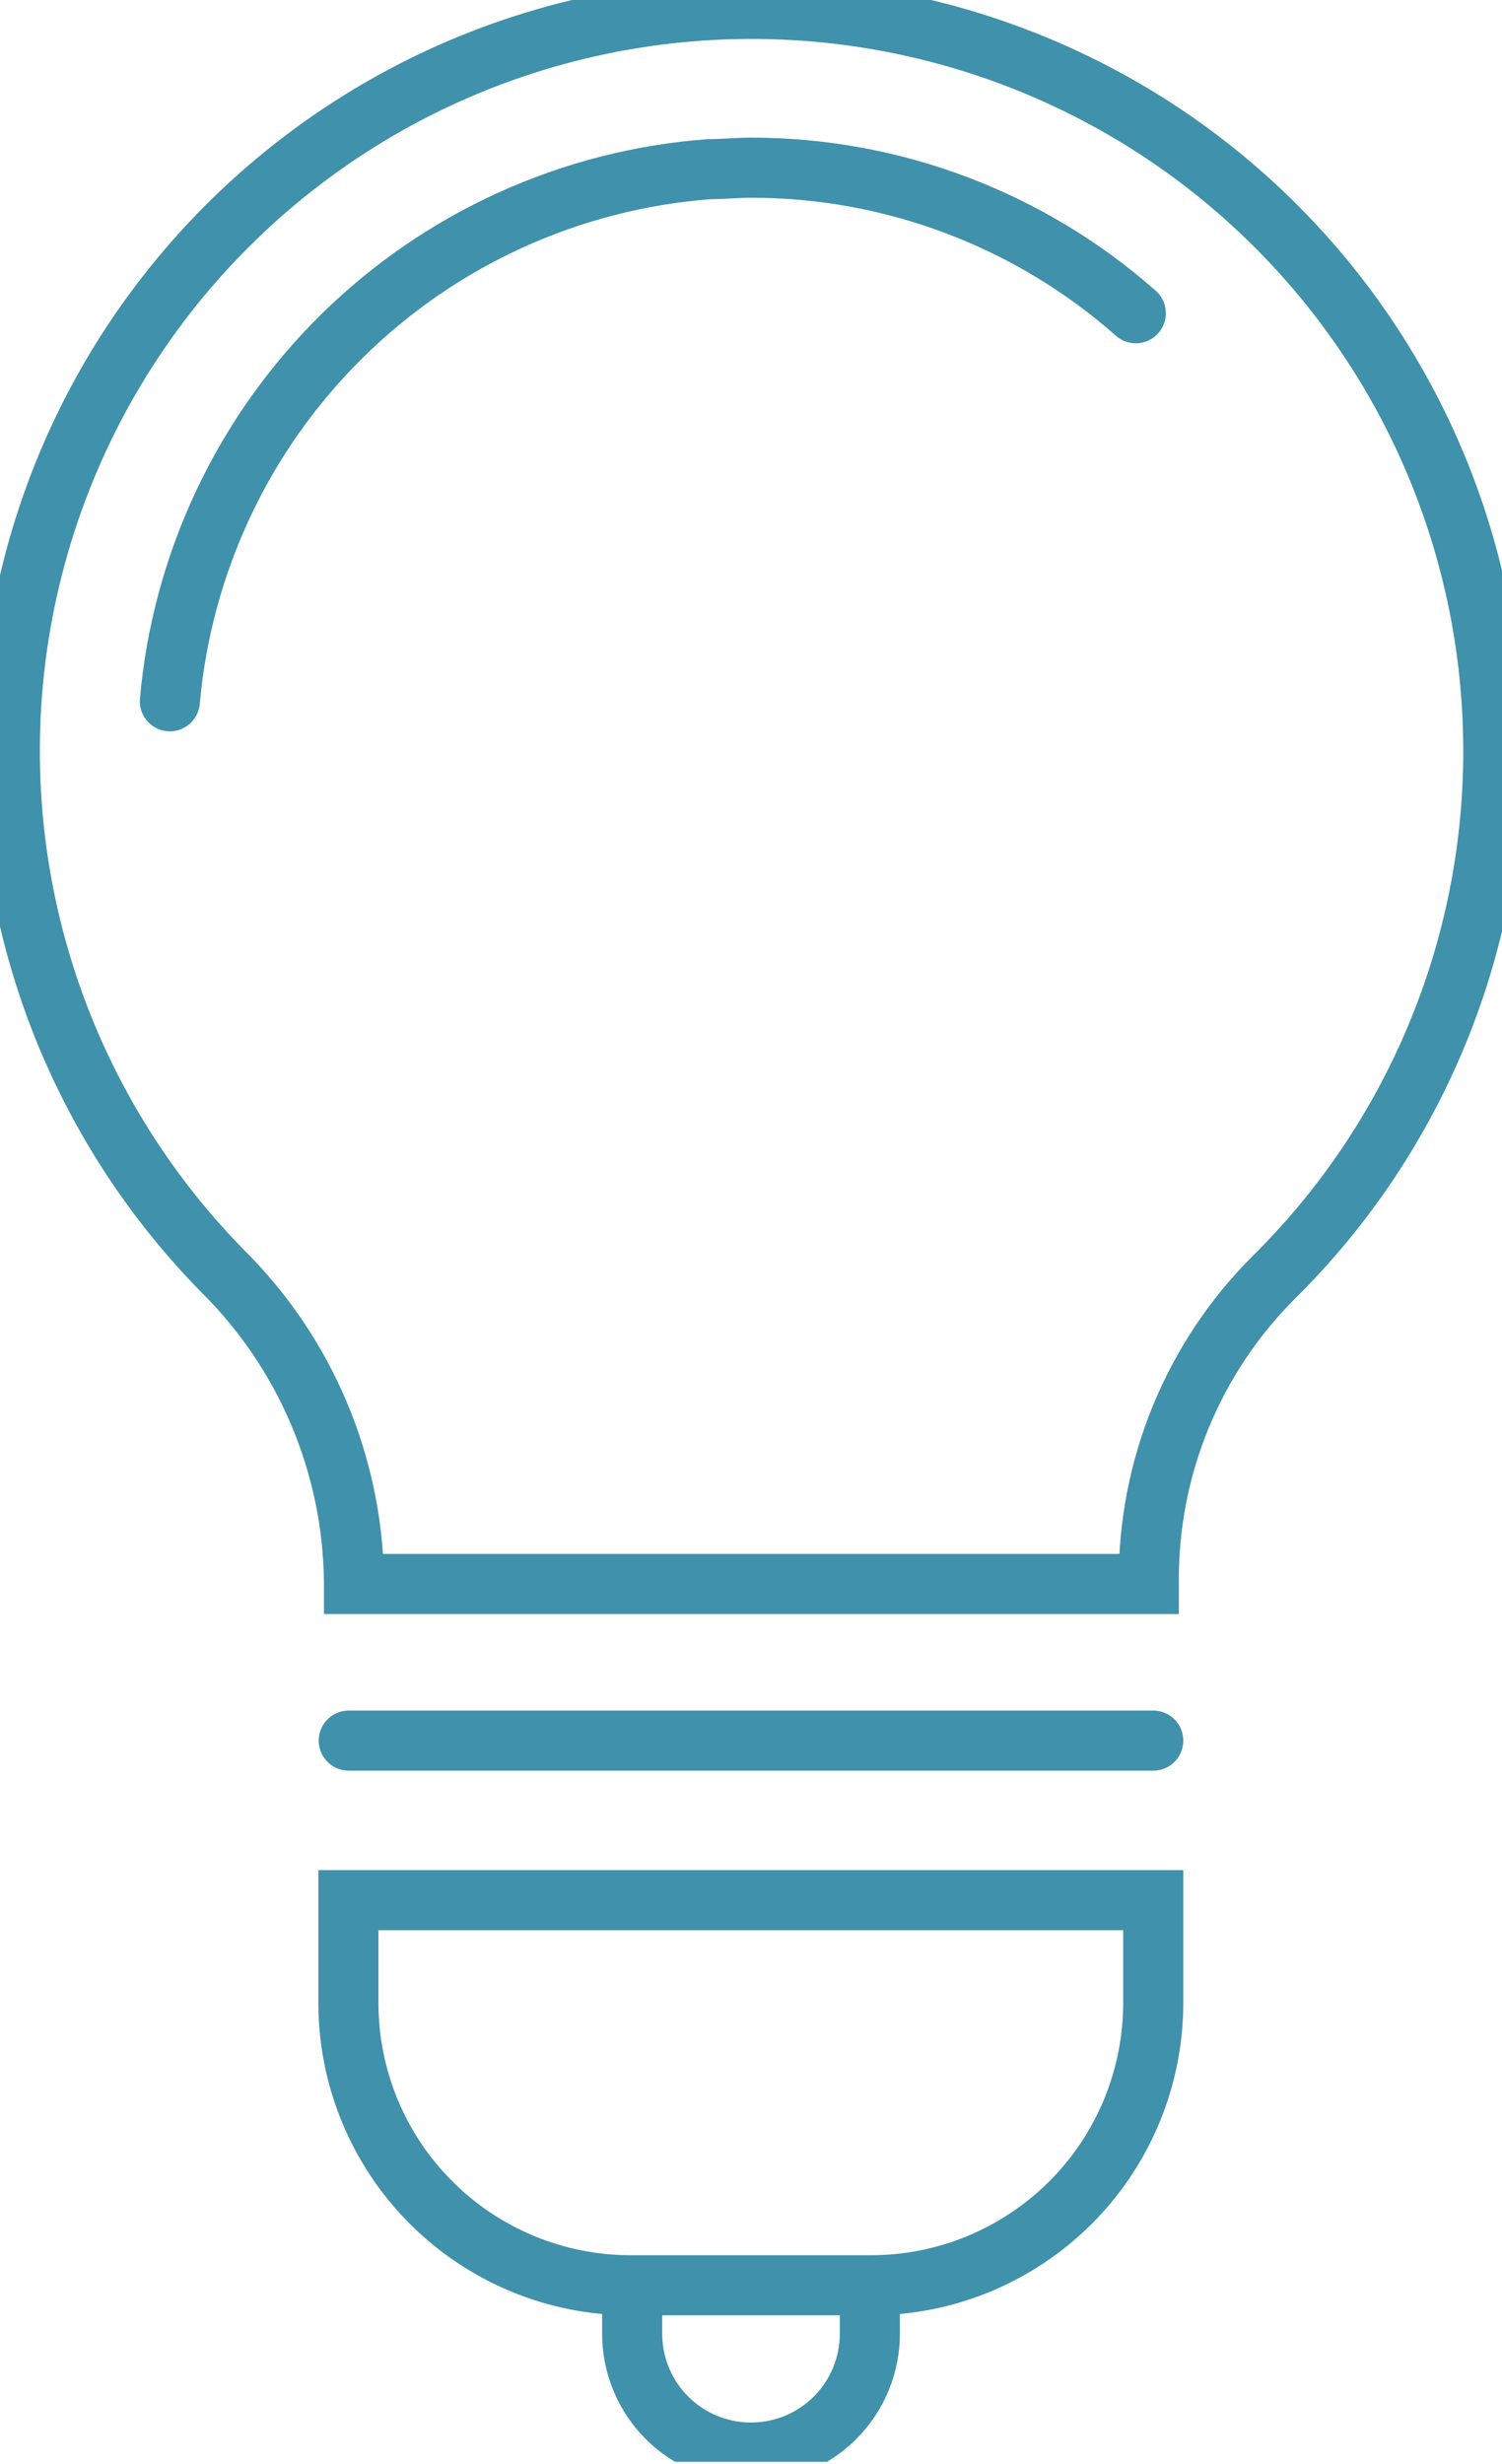 <svg width="25" height="41" viewBox="0 0 25 41" fill="none" xmlns="http://www.w3.org/2000/svg">
    <g clip-path="url(#clip0_291_355)">
        <path d="M24.855 12.5C24.856 10.473 24.359 8.478 23.406 6.689C22.453 4.901 21.075 3.374 19.393 2.244C17.71 1.115 15.776 0.416 13.76 0.211C11.744 0.006 9.708 0.3 7.833 1.067C5.957 1.835 4.3 3.053 3.006 4.612C1.712 6.172 0.823 8.026 0.415 10.012C0.008 11.997 0.095 14.052 0.67 15.995C1.245 17.938 2.289 19.71 3.71 21.154C5.087 22.521 5.87 24.374 5.892 26.314V26.357H19.121V26.314C19.116 25.376 19.296 24.448 19.652 23.58C20.008 22.713 20.532 21.925 21.194 21.262C22.355 20.117 23.276 18.753 23.904 17.248C24.532 15.744 24.856 14.13 24.855 12.5V12.5Z" stroke="#4091AB" stroke-miterlimit="10" stroke-linecap="round"/>
        <path d="M2.827 11.669C3.031 9.369 4.046 7.215 5.69 5.594C7.334 3.972 9.502 2.987 11.805 2.815C12.035 2.815 12.269 2.79 12.5 2.79C14.859 2.789 17.137 3.651 18.905 5.212" stroke="#4091AB" stroke-miterlimit="10" stroke-linecap="round"/>
        <path d="M5.805 28.963H19.195" stroke="#4091AB" stroke-miterlimit="10" stroke-linecap="round"/>
        <path d="M5.805 31.618H19.195V33.328C19.195 33.945 19.073 34.556 18.837 35.126C18.601 35.696 18.255 36.214 17.819 36.65C17.382 37.086 16.864 37.432 16.294 37.669C15.725 37.905 15.114 38.026 14.497 38.026H10.497C9.251 38.026 8.056 37.531 7.175 36.65C6.294 35.769 5.799 34.574 5.799 33.328V31.618H5.805Z" stroke="#4091AB" stroke-miterlimit="10" stroke-linecap="round"/>
        <path d="M10.522 38.137V38.832C10.522 39.357 10.73 39.86 11.101 40.231C11.472 40.602 11.975 40.81 12.5 40.81V40.81C13.025 40.81 13.528 40.602 13.899 40.231C14.27 39.86 14.478 39.357 14.478 38.832V38.131" stroke="#4091AB" stroke-miterlimit="10" stroke-linecap="round"/>
    </g>
    <defs>
        <clipPath id="clip0_291_355">
            <rect width="25" height="40.964" fill="white"/>
        </clipPath>
    </defs>
</svg>
